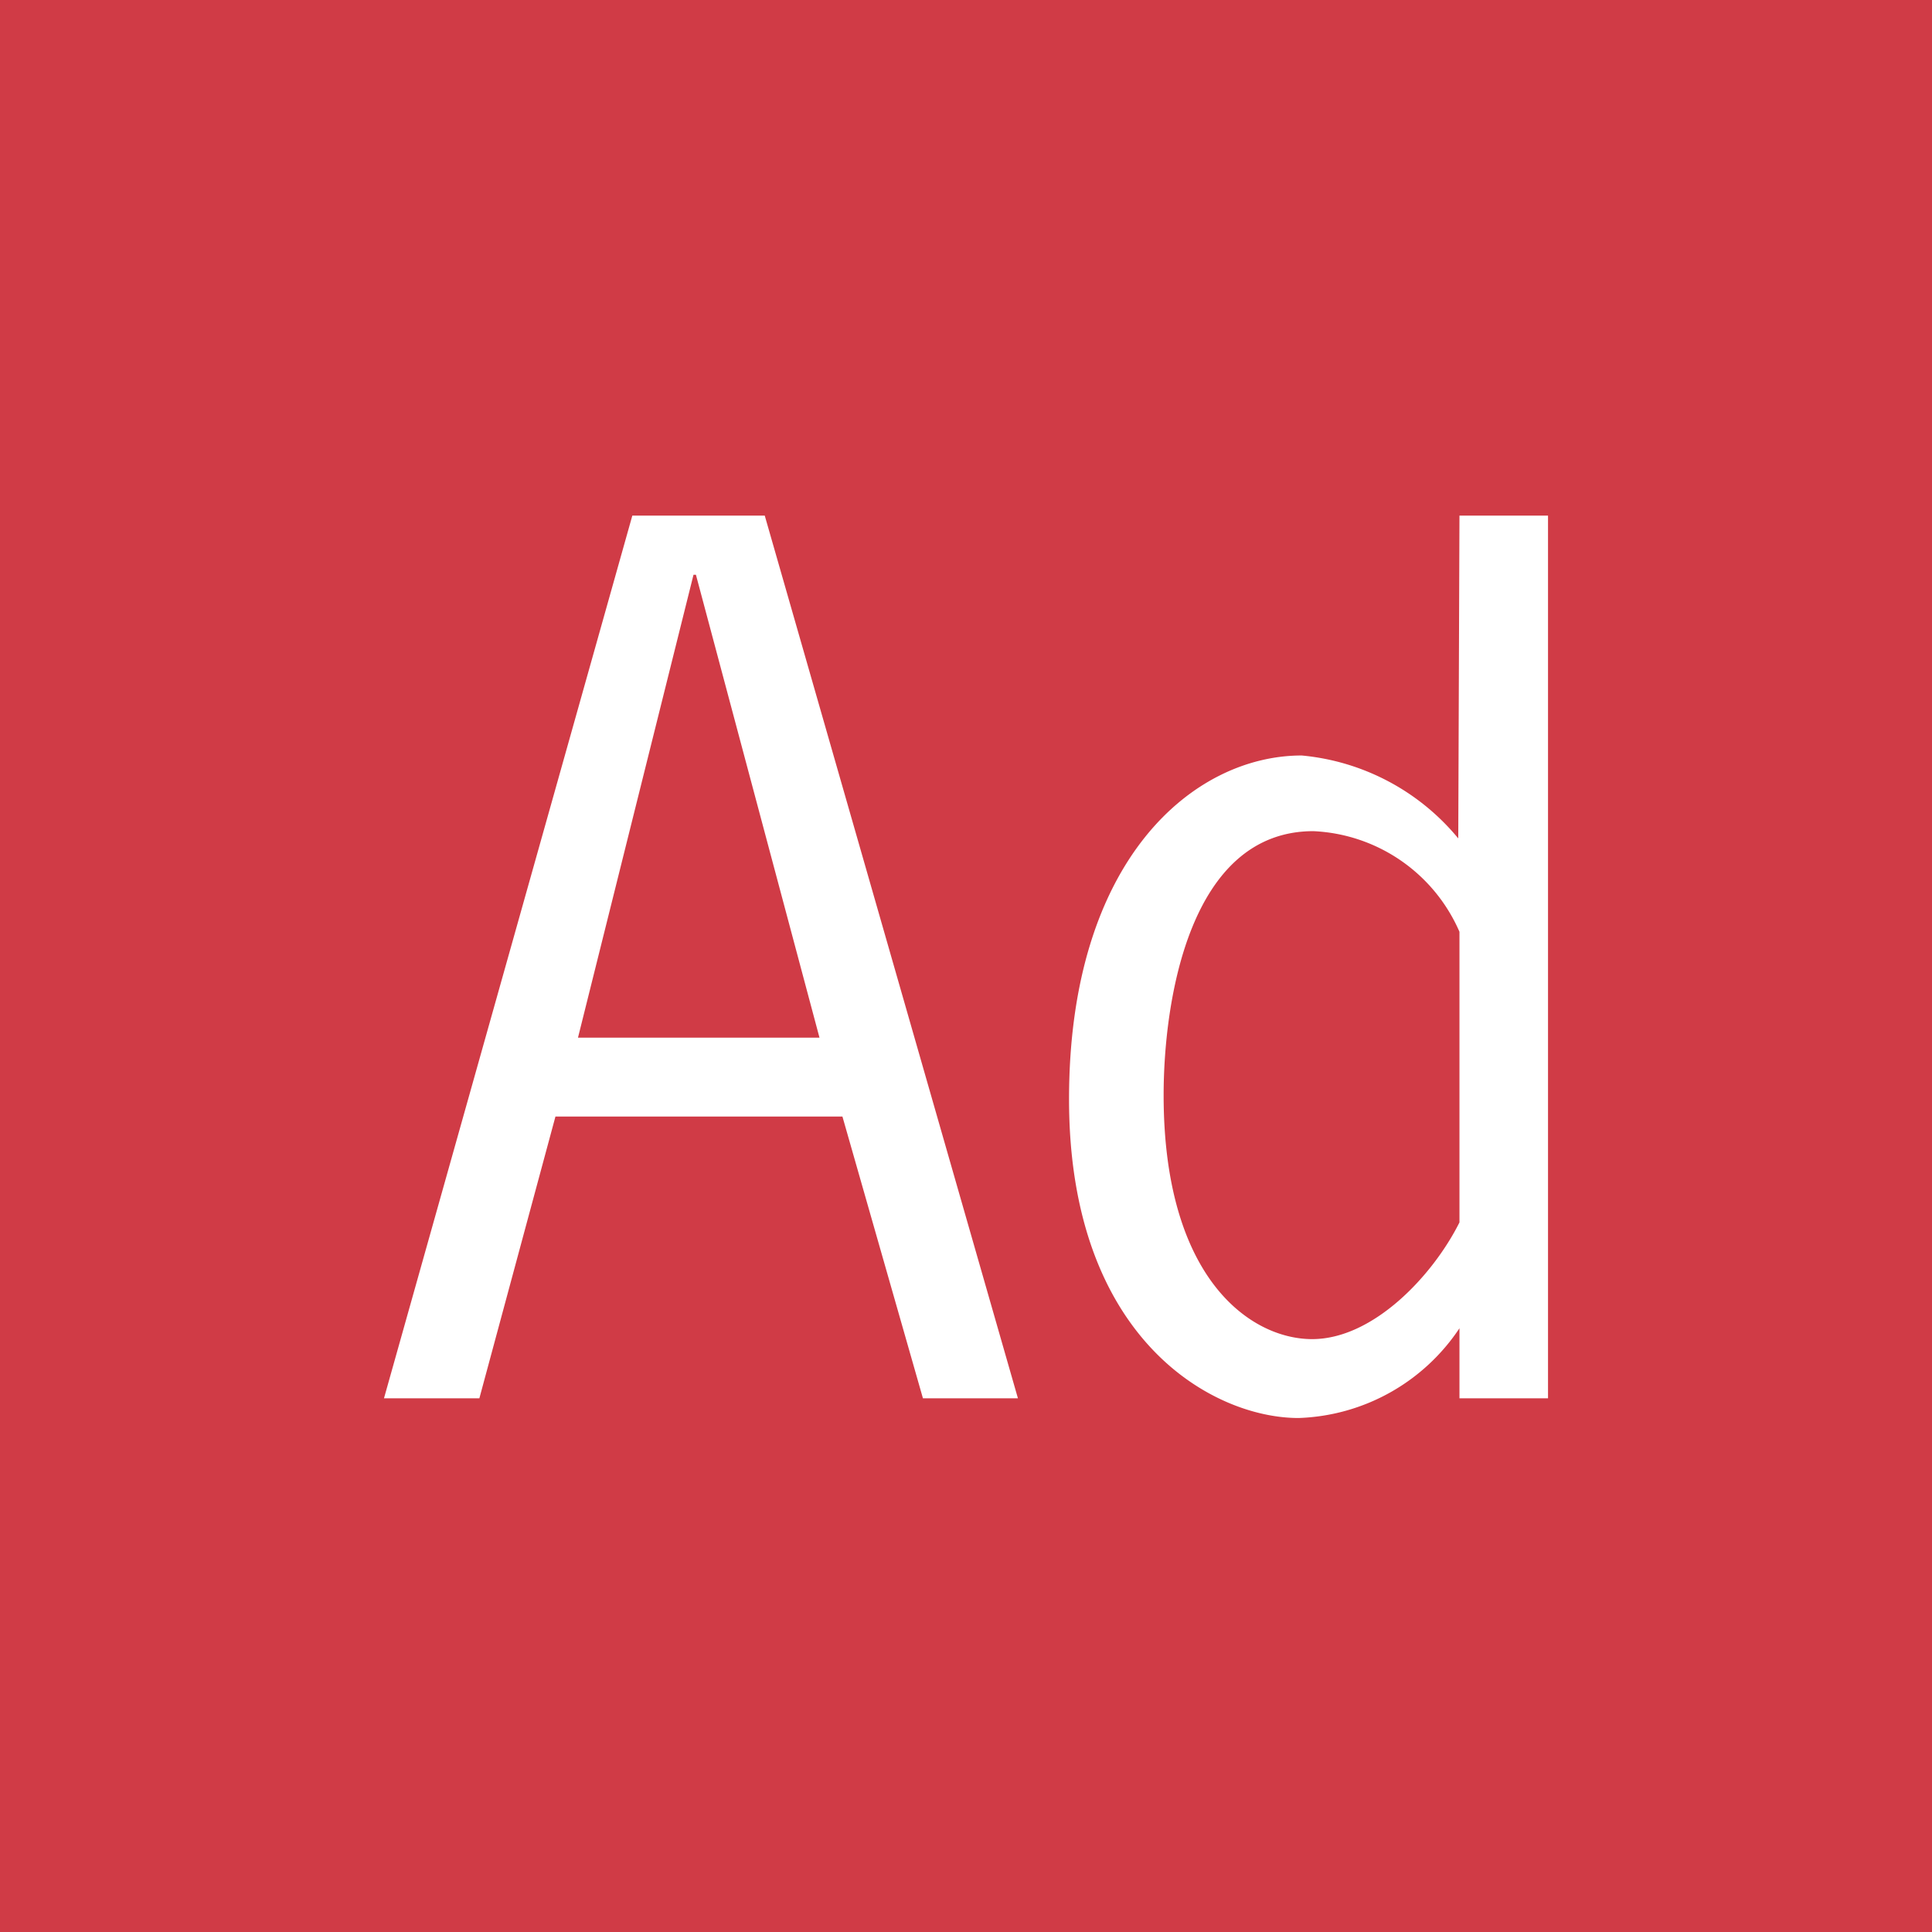 <?xml version="1.0"?>
<svg xmlns="http://www.w3.org/2000/svg" id="Layer_1" data-name="Layer 1" width="40" height="40" viewBox="0 0 48 48"><rect width="48" height="48" style="fill:#d03b46"/><path d="M25.29,34.74H22.93l-2-7H13.8l-1.89,7H9.54l6.17-21.93H19Zm-8-20.46h-.06l-2.87,11.5h6Z" style="fill:#fff"/><path d="M36.26,12.81h2.2V34.74h-2.2V33a5,5,0,0,1-4,2.23c-2.12,0-5.7-1.95-5.7-7.92s3.1-8.54,5.78-8.54a5.72,5.72,0,0,1,3.89,2.06Zm0,10.34a4.16,4.16,0,0,0-3.63-2.5c-3.08,0-3.72,4.22-3.72,6.56,0,4.57,2.17,6.06,3.69,6.06s3-1.58,3.66-2.9Z" style="fill:#fff"/></svg>
